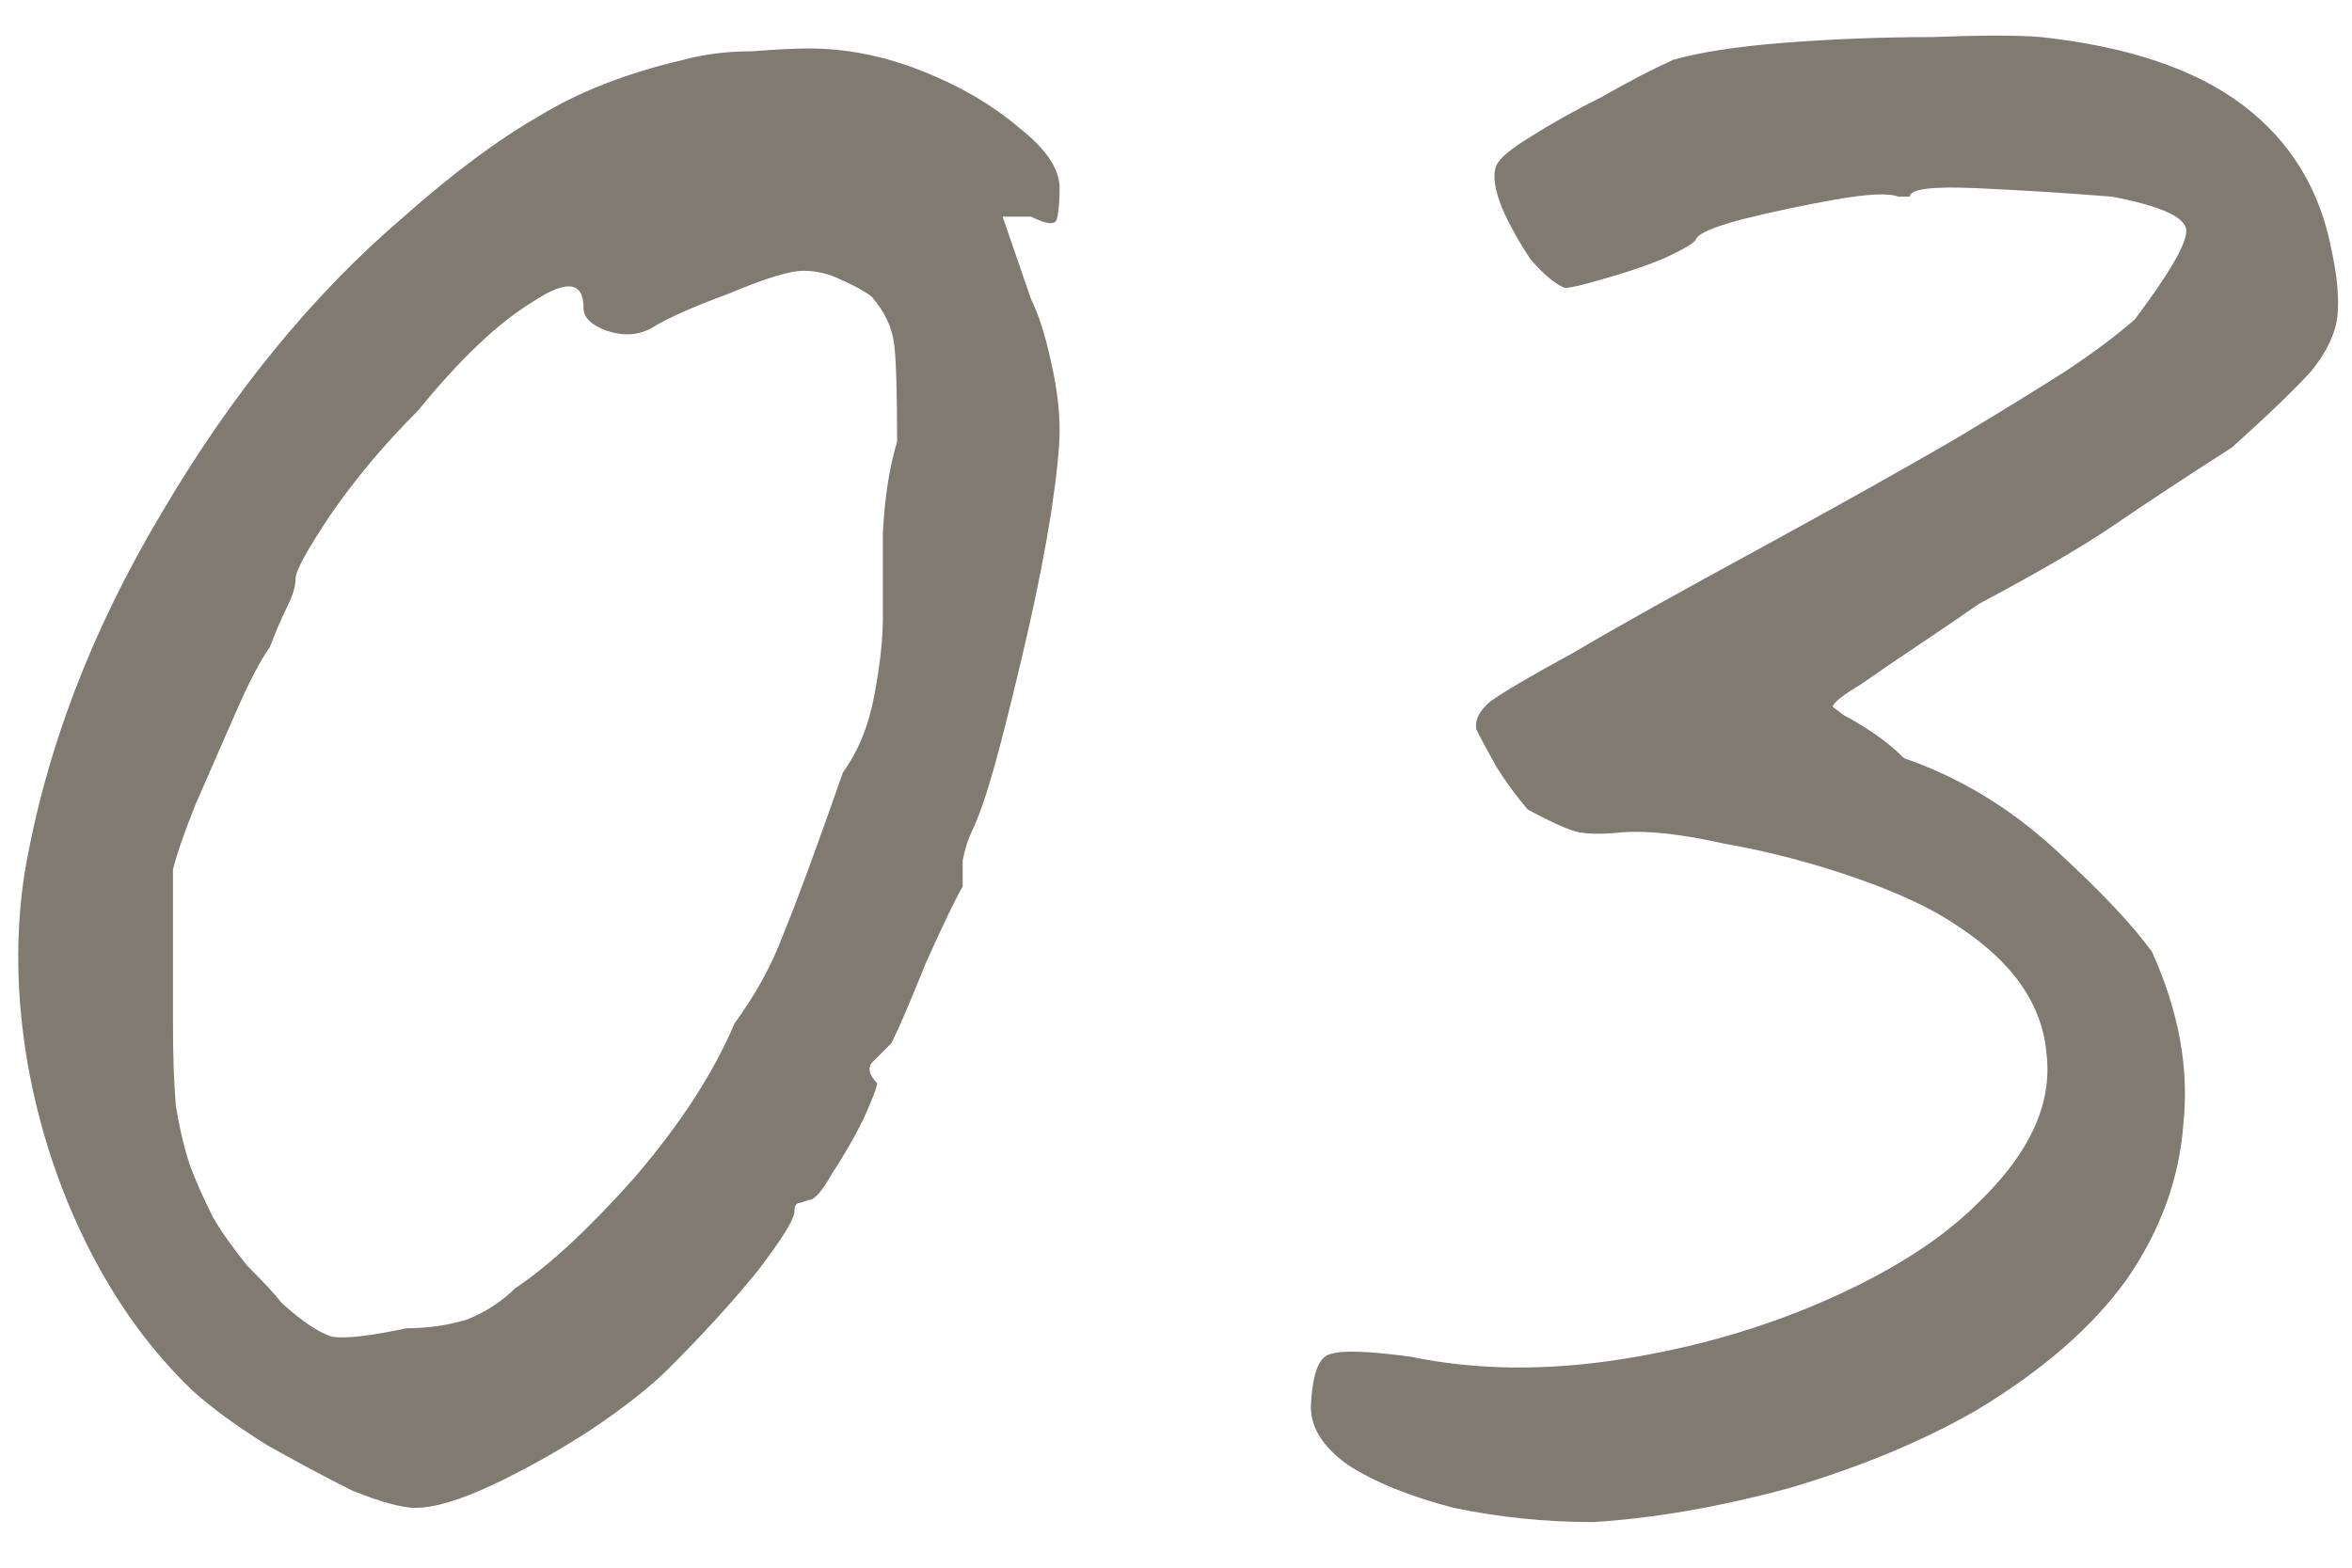 <?xml version="1.0" encoding="UTF-8"?> <svg xmlns="http://www.w3.org/2000/svg" width="33" height="22" viewBox="0 0 33 22" fill="none"> <path d="M5.827 21.16C5.64 21.16 5.347 21.08 4.947 20.92C4.573 20.733 4.173 20.52 3.747 20.28C3.32 20.013 2.973 19.76 2.707 19.52C2.12 18.96 1.627 18.28 1.227 17.48C0.827 16.68 0.547 15.827 0.387 14.92C0.227 13.987 0.213 13.093 0.347 12.24C0.64 10.533 1.28 8.853 2.267 7.2C3.253 5.52 4.387 4.133 5.667 3.04C6.36 2.427 6.987 1.96 7.547 1.64C8.107 1.293 8.787 1.027 9.587 0.84C9.88 0.76 10.2 0.72 10.547 0.72C10.893 0.693 11.16 0.68 11.347 0.68C11.88 0.68 12.414 0.787 12.947 1C13.48 1.213 13.934 1.48 14.307 1.8C14.68 2.093 14.867 2.373 14.867 2.64C14.867 2.827 14.854 2.973 14.827 3.08C14.8 3.16 14.68 3.147 14.467 3.04H14.067L14.467 4.2C14.573 4.413 14.667 4.707 14.747 5.08C14.827 5.427 14.867 5.747 14.867 6.04C14.867 6.28 14.827 6.667 14.747 7.2C14.667 7.707 14.56 8.253 14.427 8.84C14.293 9.427 14.16 9.973 14.027 10.48C13.893 10.987 13.774 11.36 13.667 11.6C13.587 11.76 13.534 11.92 13.507 12.08C13.507 12.213 13.507 12.333 13.507 12.44C13.4 12.627 13.227 12.987 12.987 13.52C12.774 14.053 12.614 14.427 12.507 14.64C12.4 14.747 12.307 14.84 12.227 14.92C12.174 15 12.2 15.093 12.307 15.2C12.307 15.253 12.24 15.427 12.107 15.72C11.973 15.987 11.827 16.24 11.667 16.48C11.534 16.72 11.427 16.84 11.347 16.84C11.347 16.84 11.307 16.853 11.227 16.88C11.174 16.88 11.147 16.92 11.147 17C11.147 17.107 10.973 17.387 10.627 17.84C10.28 18.267 9.867 18.72 9.387 19.2C9.12 19.467 8.747 19.76 8.267 20.08C7.813 20.373 7.36 20.627 6.907 20.84C6.453 21.053 6.093 21.16 5.827 21.16ZM5.707 18.64C6 18.64 6.28 18.6 6.547 18.52C6.813 18.413 7.04 18.267 7.227 18.08C7.707 17.76 8.267 17.24 8.907 16.52C9.547 15.773 10.014 15.053 10.307 14.36C10.6 13.96 10.827 13.547 10.987 13.12C11.174 12.667 11.454 11.907 11.827 10.84C12.04 10.547 12.187 10.187 12.267 9.76C12.347 9.333 12.387 8.973 12.387 8.68C12.387 8.387 12.387 7.987 12.387 7.48C12.414 6.973 12.48 6.547 12.587 6.2C12.587 5.507 12.573 5.053 12.547 4.84C12.52 4.6 12.414 4.373 12.227 4.16C12.12 4.08 11.973 4 11.787 3.92C11.627 3.84 11.454 3.8 11.267 3.8C11.08 3.8 10.733 3.907 10.227 4.12C9.72 4.307 9.36 4.467 9.147 4.6C8.96 4.707 8.747 4.72 8.507 4.64C8.293 4.56 8.187 4.453 8.187 4.32C8.187 3.947 7.947 3.92 7.467 4.24C6.987 4.533 6.453 5.04 5.867 5.76C5.387 6.24 4.973 6.733 4.627 7.24C4.307 7.72 4.147 8.013 4.147 8.12C4.147 8.227 4.107 8.36 4.027 8.52C3.947 8.68 3.867 8.867 3.787 9.08C3.653 9.267 3.493 9.573 3.307 10C3.12 10.427 2.933 10.853 2.747 11.28C2.587 11.68 2.48 11.987 2.427 12.2C2.427 12.307 2.427 12.6 2.427 13.08C2.427 13.533 2.427 13.96 2.427 14.36C2.427 14.813 2.44 15.2 2.467 15.52C2.52 15.84 2.587 16.12 2.667 16.36C2.747 16.573 2.853 16.813 2.987 17.08C3.093 17.267 3.253 17.493 3.467 17.76C3.707 18 3.867 18.173 3.947 18.28C4.24 18.547 4.48 18.707 4.667 18.76C4.853 18.787 5.2 18.747 5.707 18.64ZM22.355 21.36C21.688 21.36 21.035 21.293 20.395 21.16C19.781 21 19.288 20.8 18.915 20.56C18.541 20.293 18.368 20 18.395 19.68C18.421 19.253 18.515 19.027 18.675 19C18.835 18.947 19.208 18.96 19.795 19.04C20.701 19.227 21.675 19.24 22.715 19.08C23.755 18.92 24.728 18.64 25.635 18.24C26.541 17.84 27.248 17.387 27.755 16.88C28.475 16.187 28.795 15.493 28.715 14.8C28.661 14.107 28.248 13.507 27.475 13C27.128 12.76 26.648 12.533 26.035 12.32C25.421 12.107 24.808 11.947 24.195 11.84C23.608 11.707 23.128 11.653 22.755 11.68C22.515 11.707 22.315 11.707 22.155 11.68C22.021 11.653 21.781 11.547 21.435 11.36C21.275 11.173 21.128 10.973 20.995 10.76C20.861 10.52 20.768 10.347 20.715 10.24C20.688 10.107 20.755 9.973 20.915 9.84C21.101 9.707 21.488 9.48 22.075 9.16C22.661 8.813 23.568 8.307 24.795 7.64C25.915 7.027 26.795 6.533 27.435 6.16C28.101 5.76 28.621 5.44 28.995 5.2C29.395 4.933 29.715 4.693 29.955 4.48C30.435 3.84 30.675 3.427 30.675 3.24C30.675 3.053 30.328 2.893 29.635 2.76C28.968 2.707 28.328 2.667 27.715 2.64C27.101 2.613 26.795 2.653 26.795 2.76C26.795 2.76 26.781 2.76 26.755 2.76C26.755 2.76 26.715 2.76 26.635 2.76C26.501 2.707 26.208 2.72 25.755 2.8C25.301 2.88 24.861 2.973 24.435 3.08C24.035 3.187 23.821 3.28 23.795 3.36C23.768 3.413 23.608 3.507 23.315 3.64C23.048 3.747 22.768 3.84 22.475 3.92C22.208 4 22.035 4.04 21.955 4.04C21.821 3.987 21.661 3.853 21.475 3.64C21.315 3.4 21.181 3.16 21.075 2.92C20.968 2.653 20.941 2.453 20.995 2.32C21.048 2.213 21.208 2.08 21.475 1.92C21.768 1.733 22.101 1.547 22.475 1.36C22.848 1.147 23.181 0.973 23.475 0.84C23.848 0.733 24.368 0.653 25.035 0.6C25.728 0.547 26.421 0.52 27.115 0.52C27.808 0.493 28.315 0.493 28.635 0.52C29.861 0.653 30.808 0.973 31.475 1.48C32.141 1.987 32.555 2.667 32.715 3.52C32.795 3.893 32.821 4.2 32.795 4.44C32.768 4.68 32.648 4.933 32.435 5.2C32.221 5.44 31.848 5.8 31.315 6.28C30.648 6.707 30.101 7.067 29.675 7.36C29.248 7.653 28.608 8.027 27.755 8.48C27.568 8.613 27.315 8.787 26.995 9C26.675 9.213 26.381 9.413 26.115 9.6C25.848 9.76 25.715 9.867 25.715 9.92C25.715 9.92 25.768 9.96 25.875 10.04C25.981 10.093 26.115 10.173 26.275 10.28C26.435 10.387 26.581 10.507 26.715 10.64C27.488 10.907 28.195 11.333 28.835 11.92C29.475 12.507 29.928 12.987 30.195 13.36C30.568 14.187 30.715 14.987 30.635 15.76C30.581 16.533 30.315 17.267 29.835 17.96C29.355 18.627 28.648 19.24 27.715 19.8C26.968 20.227 26.101 20.587 25.115 20.88C24.128 21.147 23.208 21.307 22.355 21.36Z" fill="#807A70"></path> </svg> 